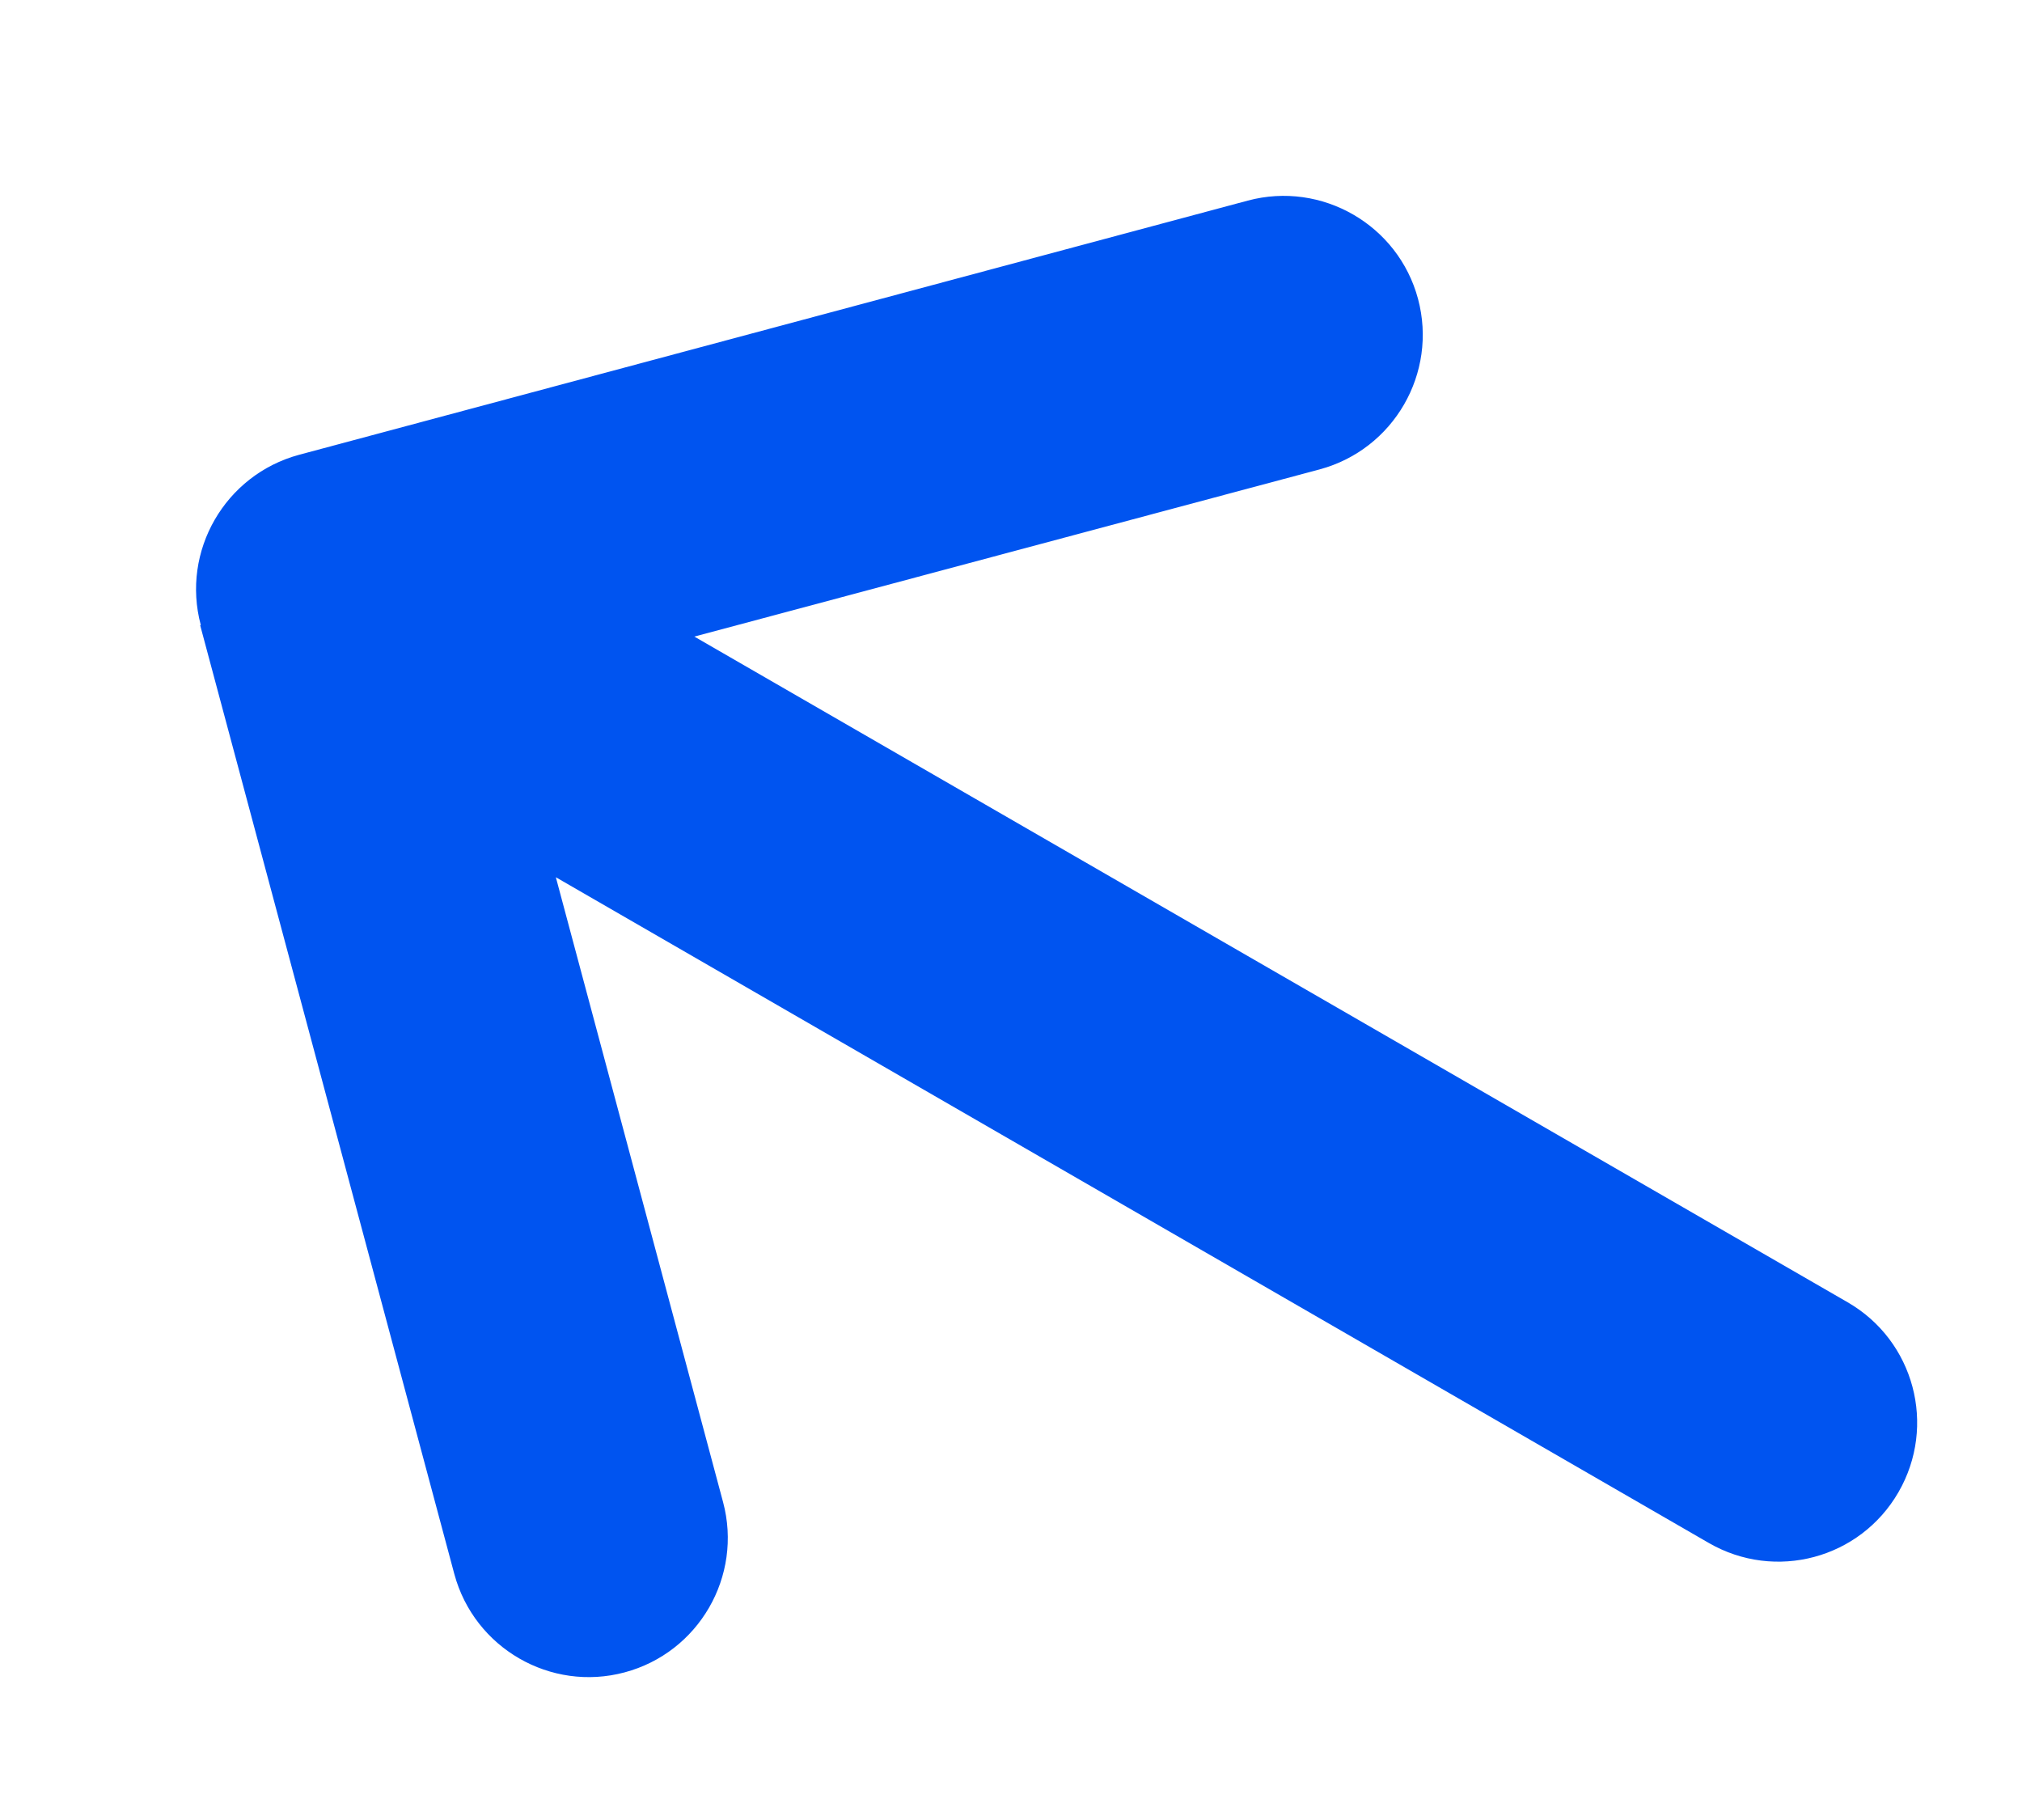 <svg width="10" height="9" viewBox="0 0 10 9" fill="none" xmlns="http://www.w3.org/2000/svg">
<path d="M0.993 3.091C0.895 2.725 1.113 2.348 1.479 2.249L6.171 0.992C6.537 0.894 6.915 1.112 7.013 1.478C7.111 1.845 6.893 2.222 6.527 2.321L3.434 3.148L9.138 6.44C9.467 6.63 9.579 7.05 9.389 7.379C9.199 7.708 8.78 7.82 8.451 7.63L2.749 4.338L3.576 7.428C3.674 7.794 3.456 8.172 3.089 8.27C2.723 8.368 2.346 8.15 2.247 7.784L0.99 3.092L0.993 3.091Z" fill="#0054F0"/>
</svg>
